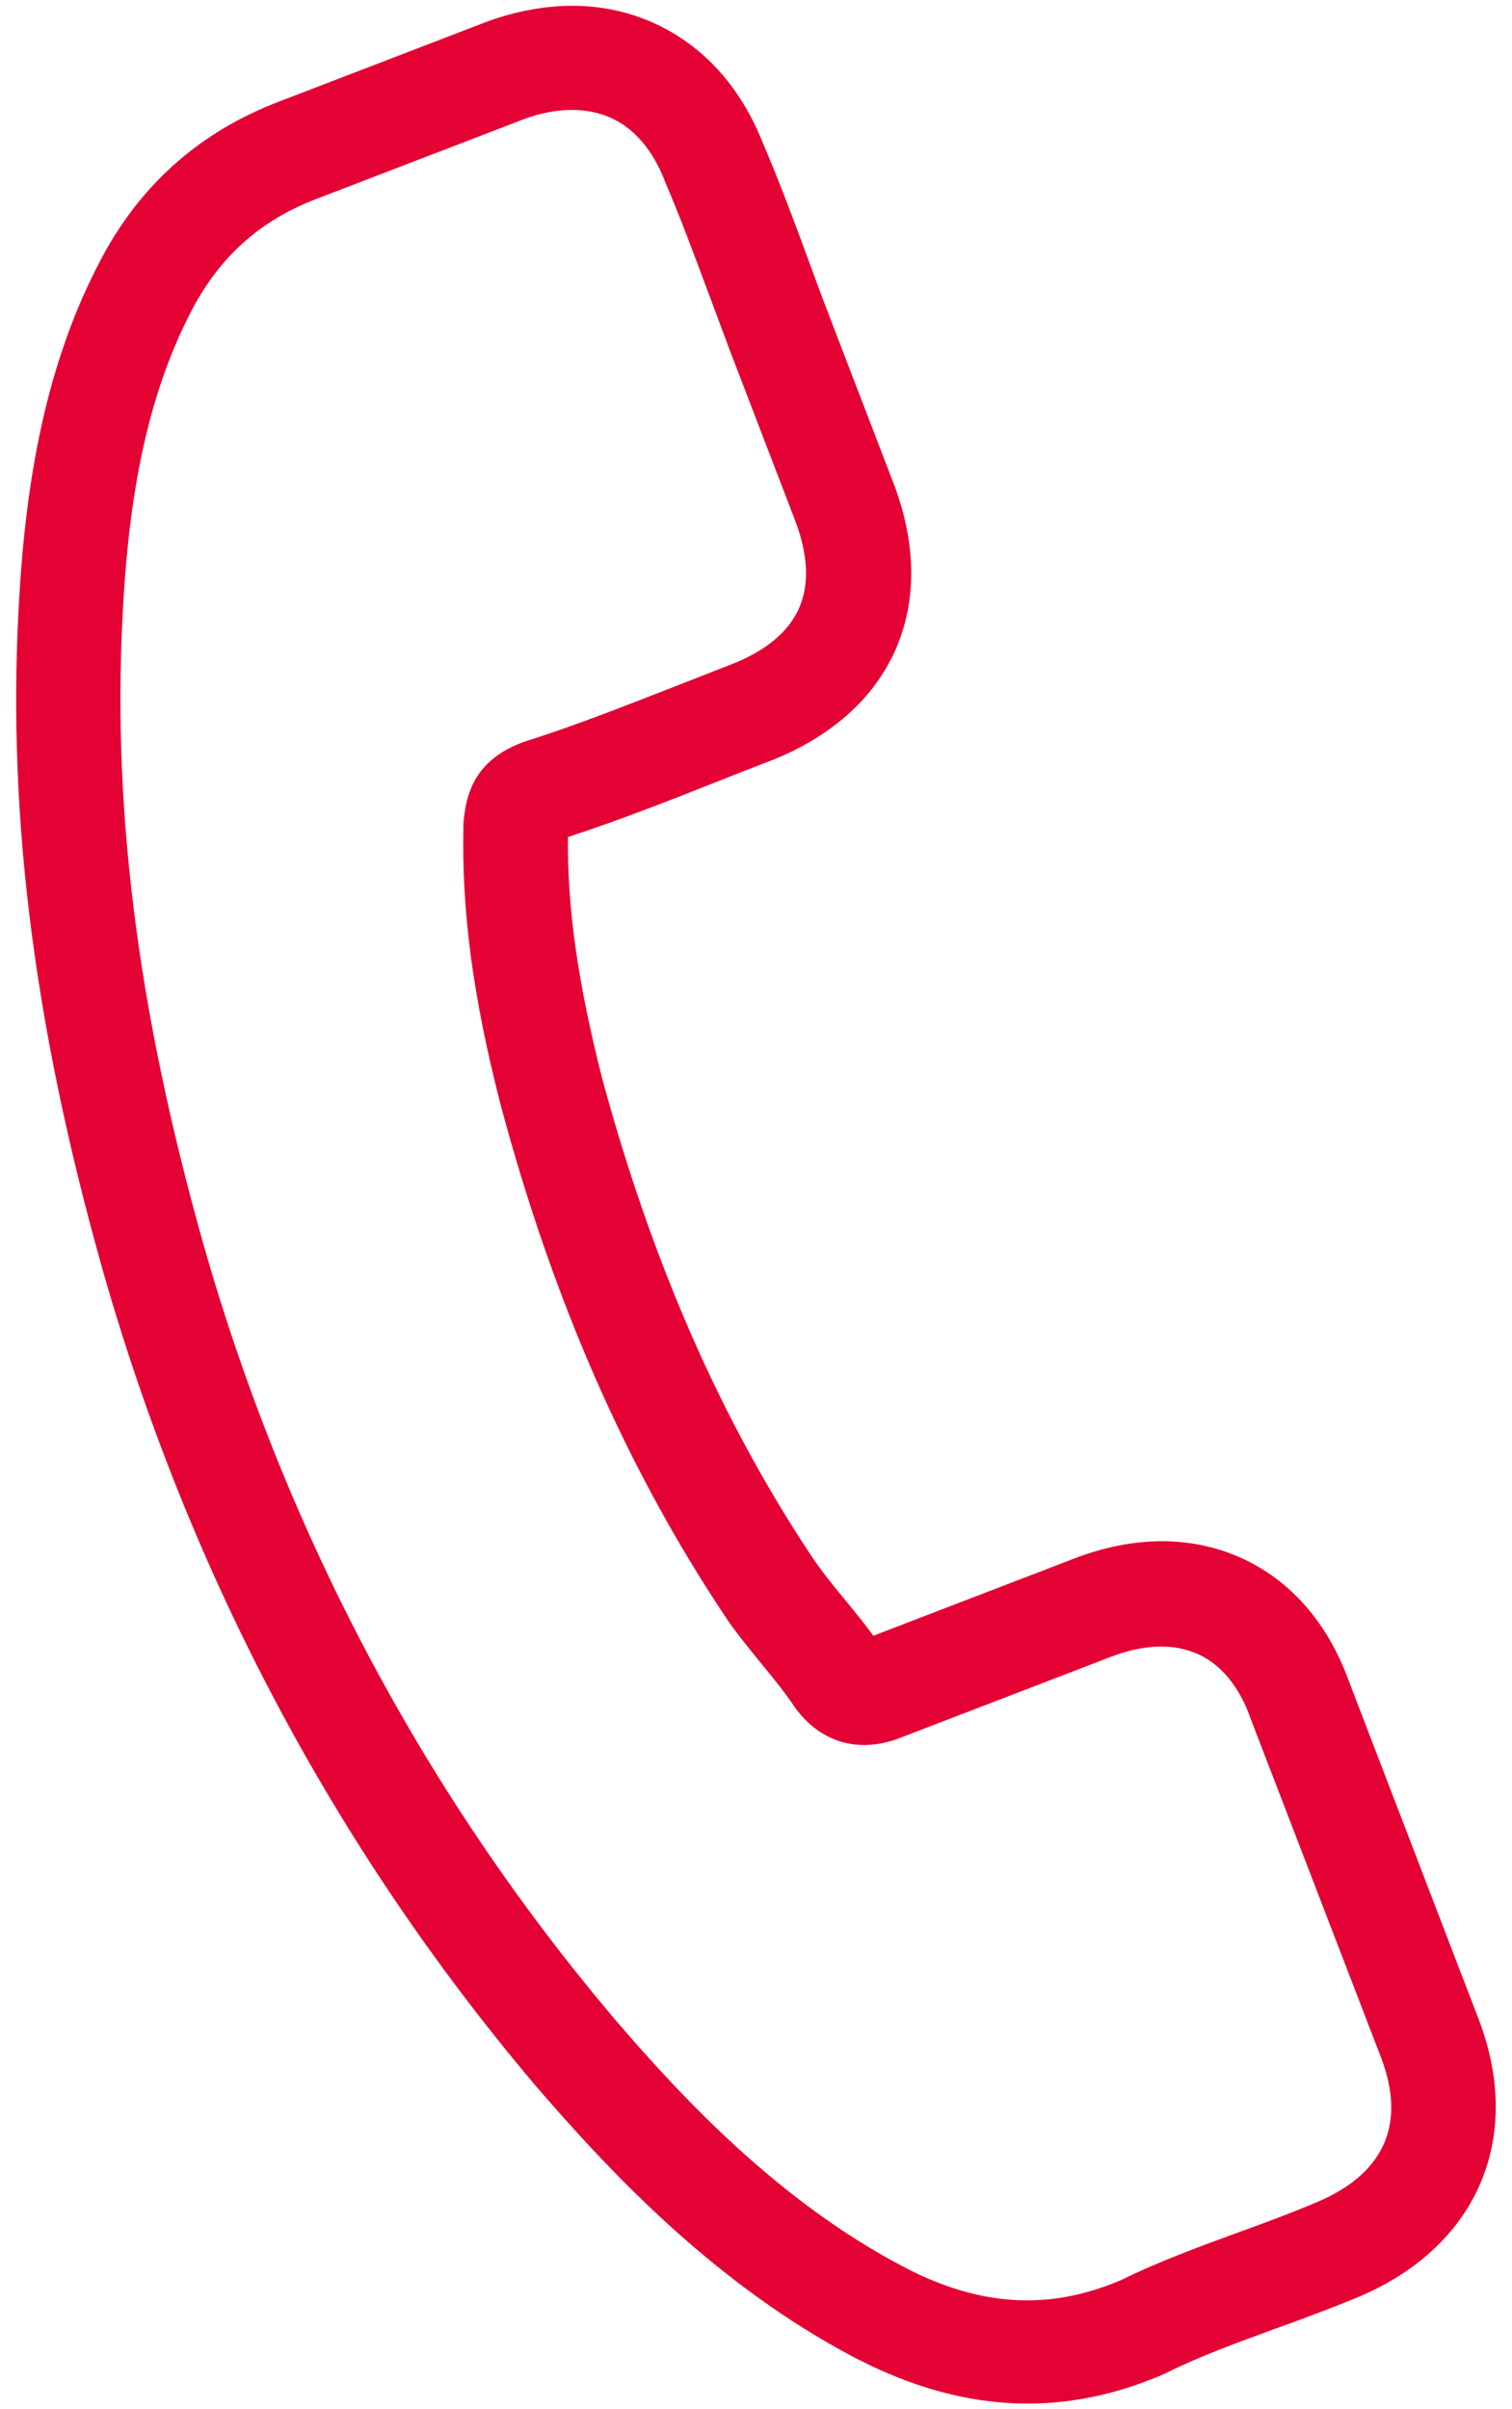 <?xml version="1.0" encoding="utf-8"?>
<!-- Generator: Adobe Illustrator 25.2.3, SVG Export Plug-In . SVG Version: 6.00 Build 0)  -->
<svg version="1.1" id="Layer_1" xmlns="http://www.w3.org/2000/svg" xmlns:xlink="http://www.w3.org/1999/xlink" x="0px" y="0px"
	 viewBox="0 0 27 43" style="enable-background:new 0 0 27 43;" xml:space="preserve">
<style type="text/css">
	.st0{fill:#E40134;}
</style>
<g>
	<path class="st0" d="M1.838,22.682c1.545,5.414,4.136,10.289,7.693,14.504c1.363,1.586,3.24,3.585,5.738,4.896
		c0.156,0.078,0.306,0.153,0.465,0.224c1.727,0.768,3.379,0.789,5.055,0.064c0.01-0.004,0.03-0.012,0.043-0.022
		c0.618-0.306,1.27-0.54,1.955-0.791c0.465-0.167,0.943-0.345,1.41-0.536c2.162-0.882,3.032-2.838,2.204-4.992l-2.313-6.022
		c-0.38-1.05-1.053-1.814-1.941-2.209s-1.913-0.386-2.965,0.018l-3.587,1.378c-0.17-0.234-0.354-0.456-0.526-0.666
		c-0.216-0.262-0.414-0.508-0.578-0.755c-1.622-2.441-2.841-5.227-3.733-8.506c-0.433-1.696-0.63-3.046-0.616-4.328
		c0.914-0.299,1.799-0.645,2.657-0.986c0.304-0.122,0.614-0.242,0.925-0.361c1.082-0.416,1.87-1.104,2.262-1.984
		s0.382-1.923-0.04-3.008l-1.147-2.986c-0.135-0.351-0.259-0.688-0.386-1.036c-0.248-0.675-0.51-1.373-0.788-2.02
		c-0.403-1.018-1.078-1.759-1.966-2.154c-0.881-0.392-1.89-0.401-2.947-0.024L4.965,1.82C3.602,2.343,2.559,3.25,1.859,4.525
		C0.99,6.122,0.511,8.019,0.354,10.5C0.103,14.334,0.573,18.206,1.838,22.682z M3.486,5.422c0.494-0.885,1.19-1.498,2.152-1.867
		l3.727-1.432c0.575-0.209,1.108-0.213,1.538-0.022c0.423,0.188,0.763,0.581,0.98,1.159c0.273,0.637,0.51,1.282,0.768,1.97
		c0.128,0.348,0.262,0.698,0.394,1.056l1.147,2.986c0.239,0.621,0.266,1.157,0.075,1.587s-0.608,0.768-1.229,1.007
		c-0.311,0.119-0.624,0.246-0.935,0.365c-0.935,0.365-1.813,0.714-2.741,1.007c-0.02,0.008-0.03,0.012-0.05,0.019
		c-0.832,0.319-0.985,0.907-1.032,1.385c-0.002,0.024-0.002,0.041-0.004,0.065c-0.037,1.52,0.162,3.071,0.672,5.042
		c0.939,3.491,2.245,6.456,3.976,9.062c0.212,0.327,0.463,0.621,0.693,0.907c0.216,0.262,0.414,0.508,0.578,0.755
		c0.022,0.026,0.036,0.049,0.058,0.076c0.176,0.22,0.374,0.374,0.595,0.473c0.555,0.247,1.073,0.054,1.243-0.012l3.747-1.44
		c0.581-0.223,1.114-0.244,1.544-0.053c0.527,0.234,0.812,0.752,0.953,1.163l2.324,6.035c0.462,1.202,0.054,2.101-1.184,2.605
		c-0.43,0.182-0.868,0.345-1.333,0.512c-0.695,0.256-1.417,0.516-2.119,0.86c-1.18,0.505-2.309,0.485-3.536-0.062
		c-0.118-0.052-0.24-0.115-0.354-0.174c-2.21-1.158-3.93-2.986-5.181-4.448C7.568,32.001,5.099,27.356,3.63,22.2
		c-1.201-4.264-1.652-7.937-1.421-11.556C2.344,8.419,2.755,6.767,3.486,5.422z"/>
</g>
</svg>
